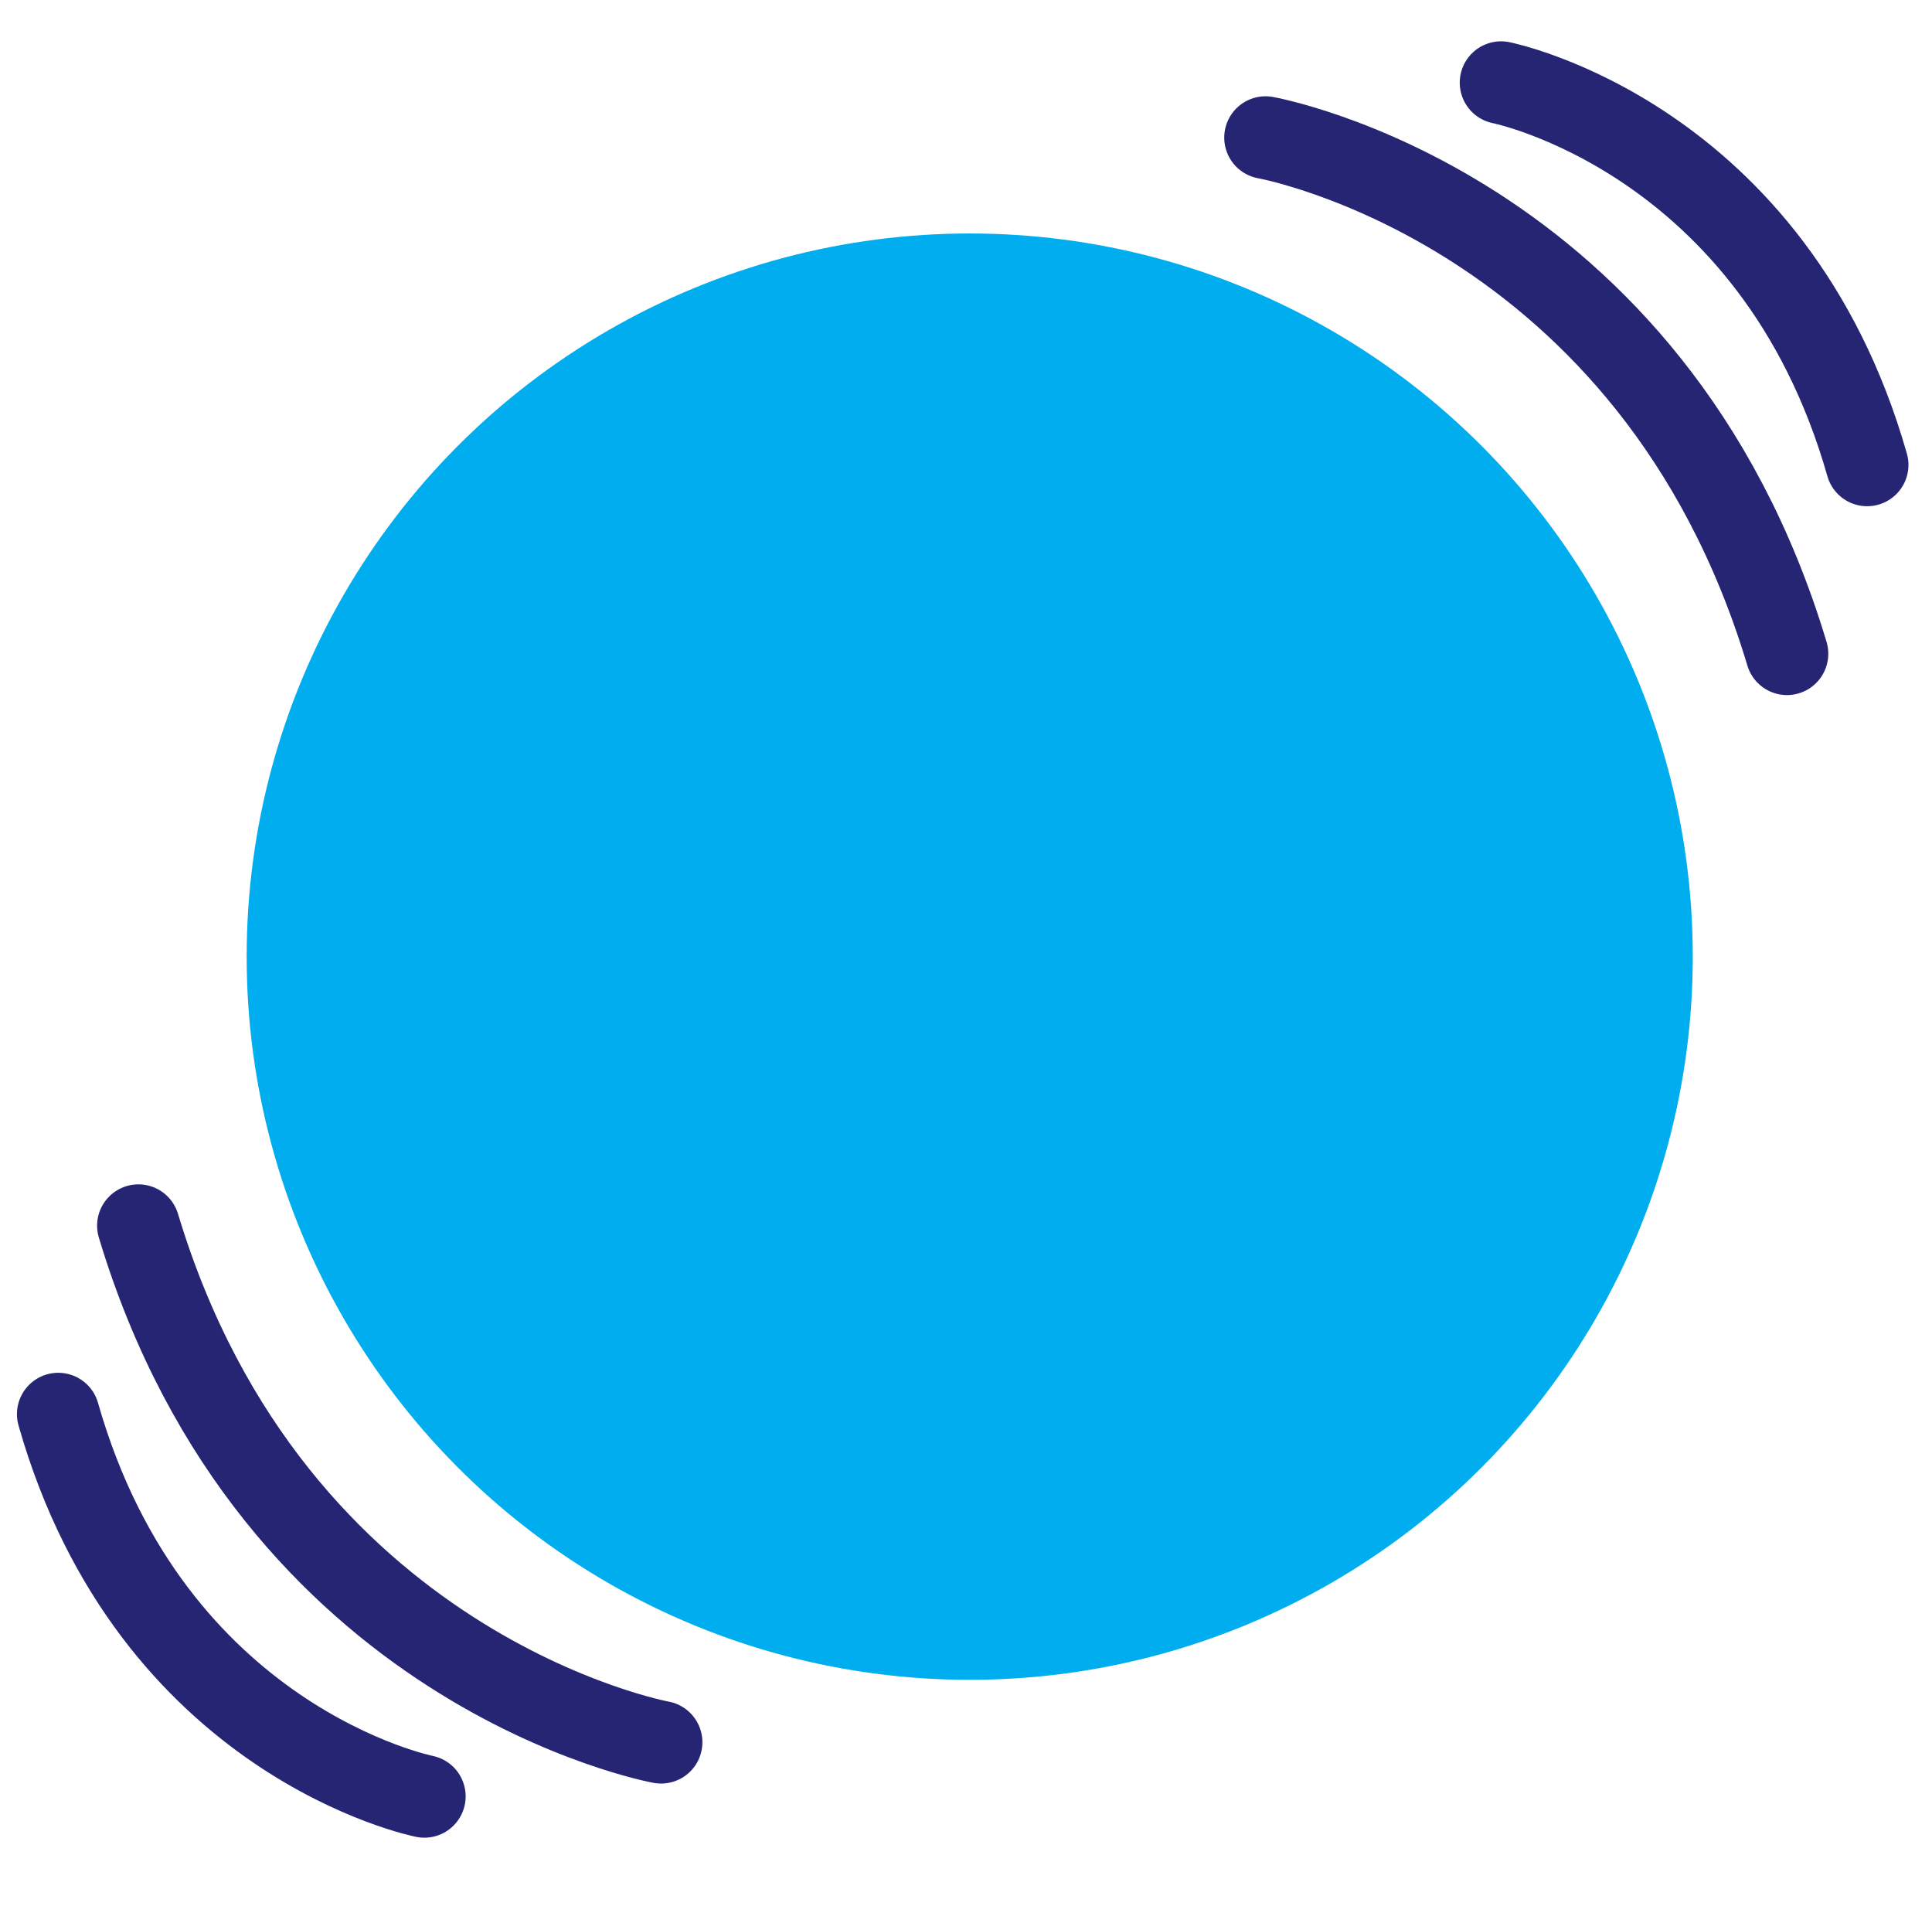 <svg id="Layer_1" data-name="Layer 1" xmlns="http://www.w3.org/2000/svg" viewBox="0 0 46.76 46.3"><defs><style>.cls-1{fill:#00adee;}.cls-2{fill:none;stroke:#252574;stroke-linecap:round;stroke-linejoin:round;stroke-width:2px;}</style></defs><circle class="cls-1" cx="23.47" cy="23.15" r="17.5"/><path class="cls-2" d="M30.63,3.33S40,5,43.25,15.82"/><path class="cls-2" d="M36.33,2s6.6,1.31,8.86,9.25"/><path class="cls-2" d="M16,42.16S6.6,40.45,3.35,29.66"/><path class="cls-2" d="M10.27,43.47s-6.6-1.31-8.86-9.25"/></svg>